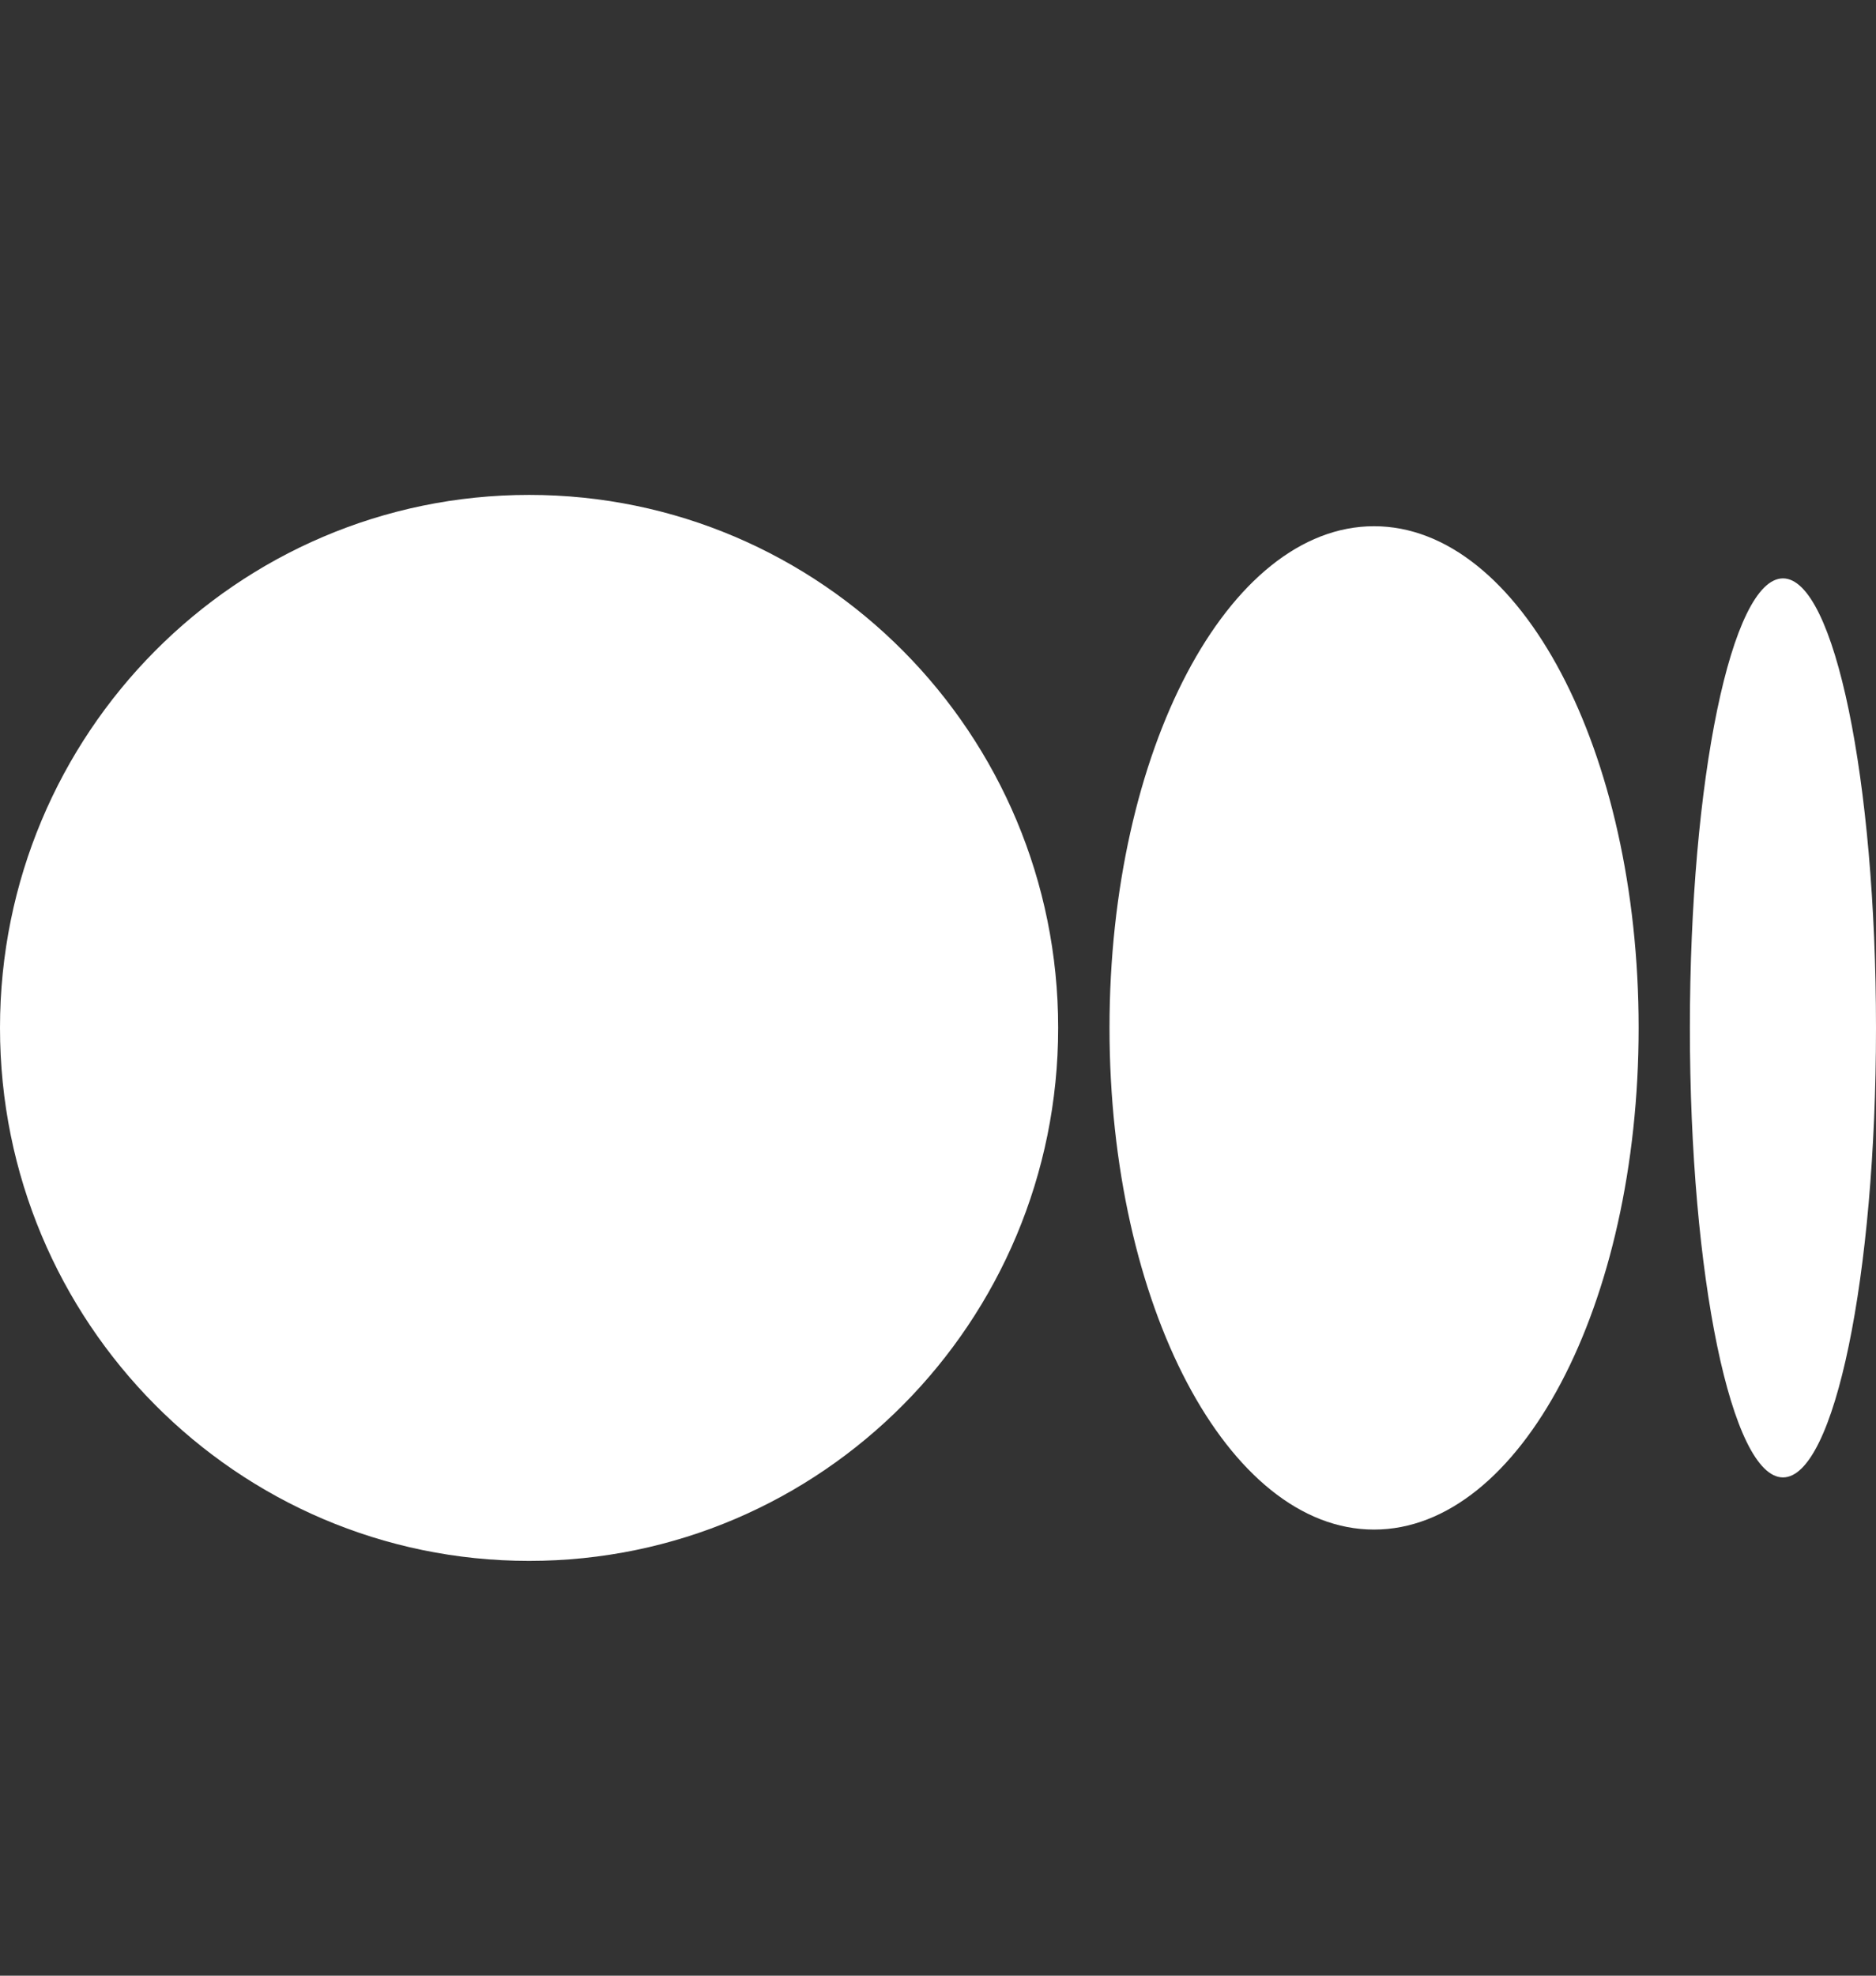 <svg width="19" height="20" viewBox="0 0 19 20" fill="none" xmlns="http://www.w3.org/2000/svg">
<rect x="0" y="0" width="19" height="20" fill="#333333" stroke="none"/>
<path d="M10.717 10.405C10.717 13.385 8.318 15.801 5.359 15.801C2.399 15.801 0 13.385 0 10.405C0 7.426 2.399 5.01 5.359 5.01C8.318 5.01 10.717 7.426 10.717 10.405Z" fill="white"/>
<path d="M16.596 10.405C16.596 13.21 15.396 15.484 13.916 15.484C12.437 15.484 11.237 13.21 11.237 10.405C11.237 7.6 12.437 5.327 13.916 5.327C15.396 5.327 16.596 7.6 16.596 10.405Z" fill="white"/>
<path d="M19 10.406C19 12.919 18.578 14.956 18.058 14.956C17.537 14.956 17.115 12.919 17.115 10.406C17.115 7.893 17.537 5.855 18.058 5.855C18.578 5.855 19 7.893 19 10.406Z" fill="white"/>
</svg>
